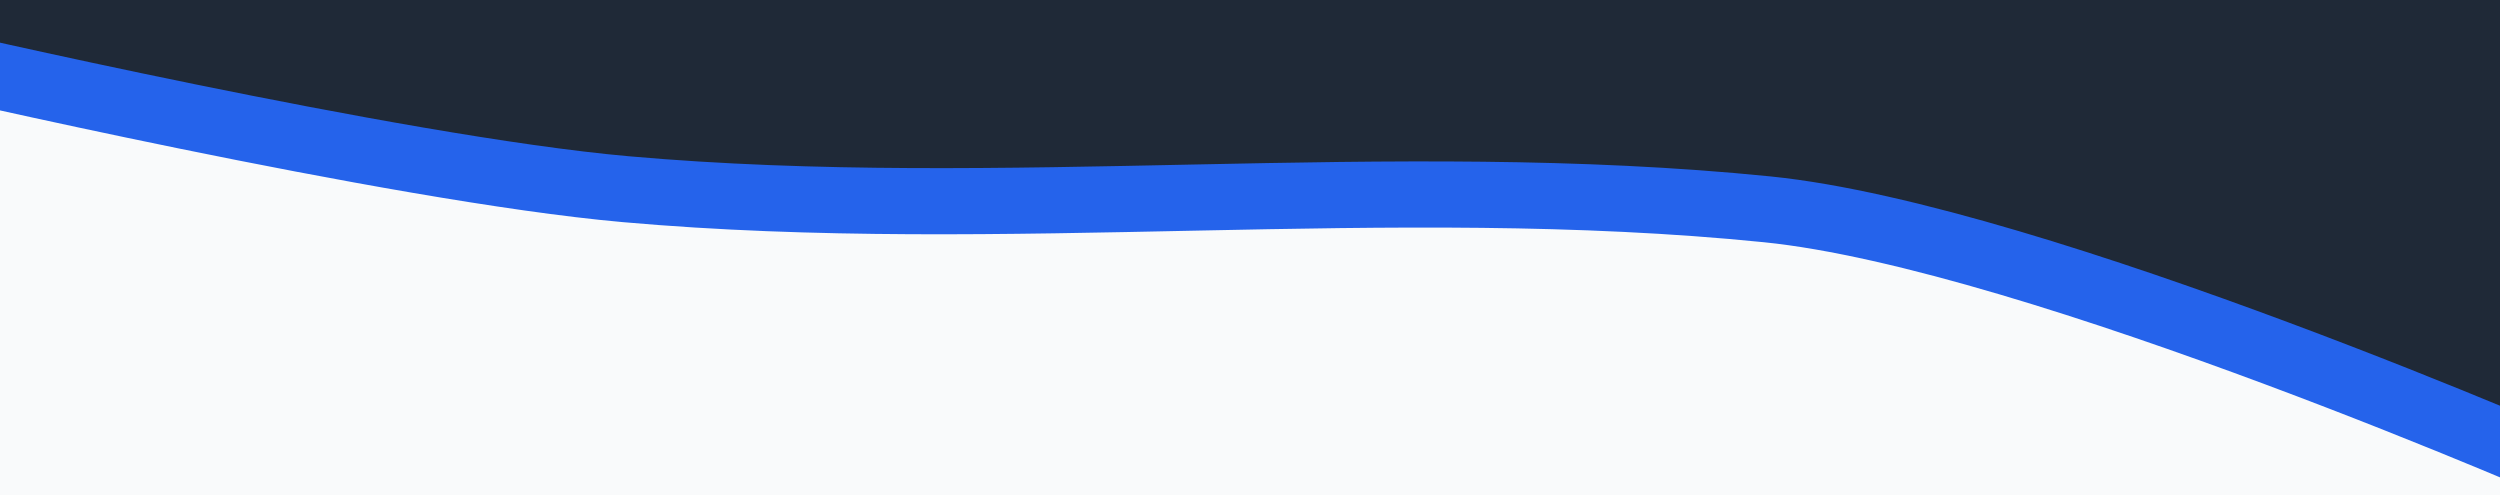 <?xml version="1.0" encoding="UTF-8" standalone="no"?>
<!-- Created with Inkscape (http://www.inkscape.org/) -->

<svg
   width="1500mm"
   height="297mm"
   viewBox="0 0 1500 297"
   version="1.1"
   id="svg38761"
   inkscape:version="1.2.2 (732a01da63, 2022-12-09)"
   sodipodi:docname="border-curve.svg"
   xmlns:inkscape="http://www.inkscape.org/namespaces/inkscape"
   xmlns:sodipodi="http://sodipodi.sourceforge.net/DTD/sodipodi-0.dtd"
   xmlns="http://www.w3.org/2000/svg"
   xmlns:svg="http://www.w3.org/2000/svg">
  <rect x="0" y="0" width="1500" height="297" fill="#808080" stroke="none"/>
  <sodipodi:namedview
     id="namedview38763"
     pagecolor="#ffffff"
     bordercolor="#000000"
     borderopacity="0.25"
     inkscape:showpageshadow="2"
     inkscape:pageopacity="0.0"
     inkscape:pagecheckerboard="0"
     inkscape:deskcolor="#d1d1d1"
     inkscape:document-units="mm"
     showgrid="false"
     inkscape:zoom="0.39402008"
     inkscape:cx="2550.6314"
     inkscape:cy="172.58004"
     inkscape:window-width="3840"
     inkscape:window-height="2036"
     inkscape:window-x="-12"
     inkscape:window-y="-12"
     inkscape:window-maximized="1"
     inkscape:current-layer="layer1" />
  <defs
     id="defs38758" />
  <g
     inkscape:label="Layer 1"
     inkscape:groupmode="layer"
     id="layer1">
    <rect
       style="fill:#f9fafb;fill-opacity:1;stroke:none;stroke-width:39.688;stroke-dasharray:none;stroke-opacity:1"
       id="rect43062"
       width="1647.854"
       height="294.116"
       x="-54.391"
       y="-333.087"
       rx="13.597"
       ry="13.597"
       transform="scale(1,-1)" />
    <path
       style="fill:#1f2937;fill-opacity:1;stroke:#2563eb;stroke-width:39.688;stroke-dasharray:none;stroke-opacity:1"
       d="m -45.662,35.615 c 0,0 281.925,65.551 421.029,77.893 227.451,20.182 457.735,-10.829 684.927,12.087 162.401,16.381 489.521,160.488 489.521,160.488 l -4.7,-379.395 -1575.332,20.816 z"
       id="path38936"
       sodipodi:nodetypes="csscccc" />
    <path
       style="fill:#f9fafb;fill-opacity:1;stroke:none;stroke-width:39.688;stroke-dasharray:none;stroke-opacity:1"
       d="M 1643.825,-8.729 384.768,-490.193"
       id="path46976" />
  </g>
</svg>
